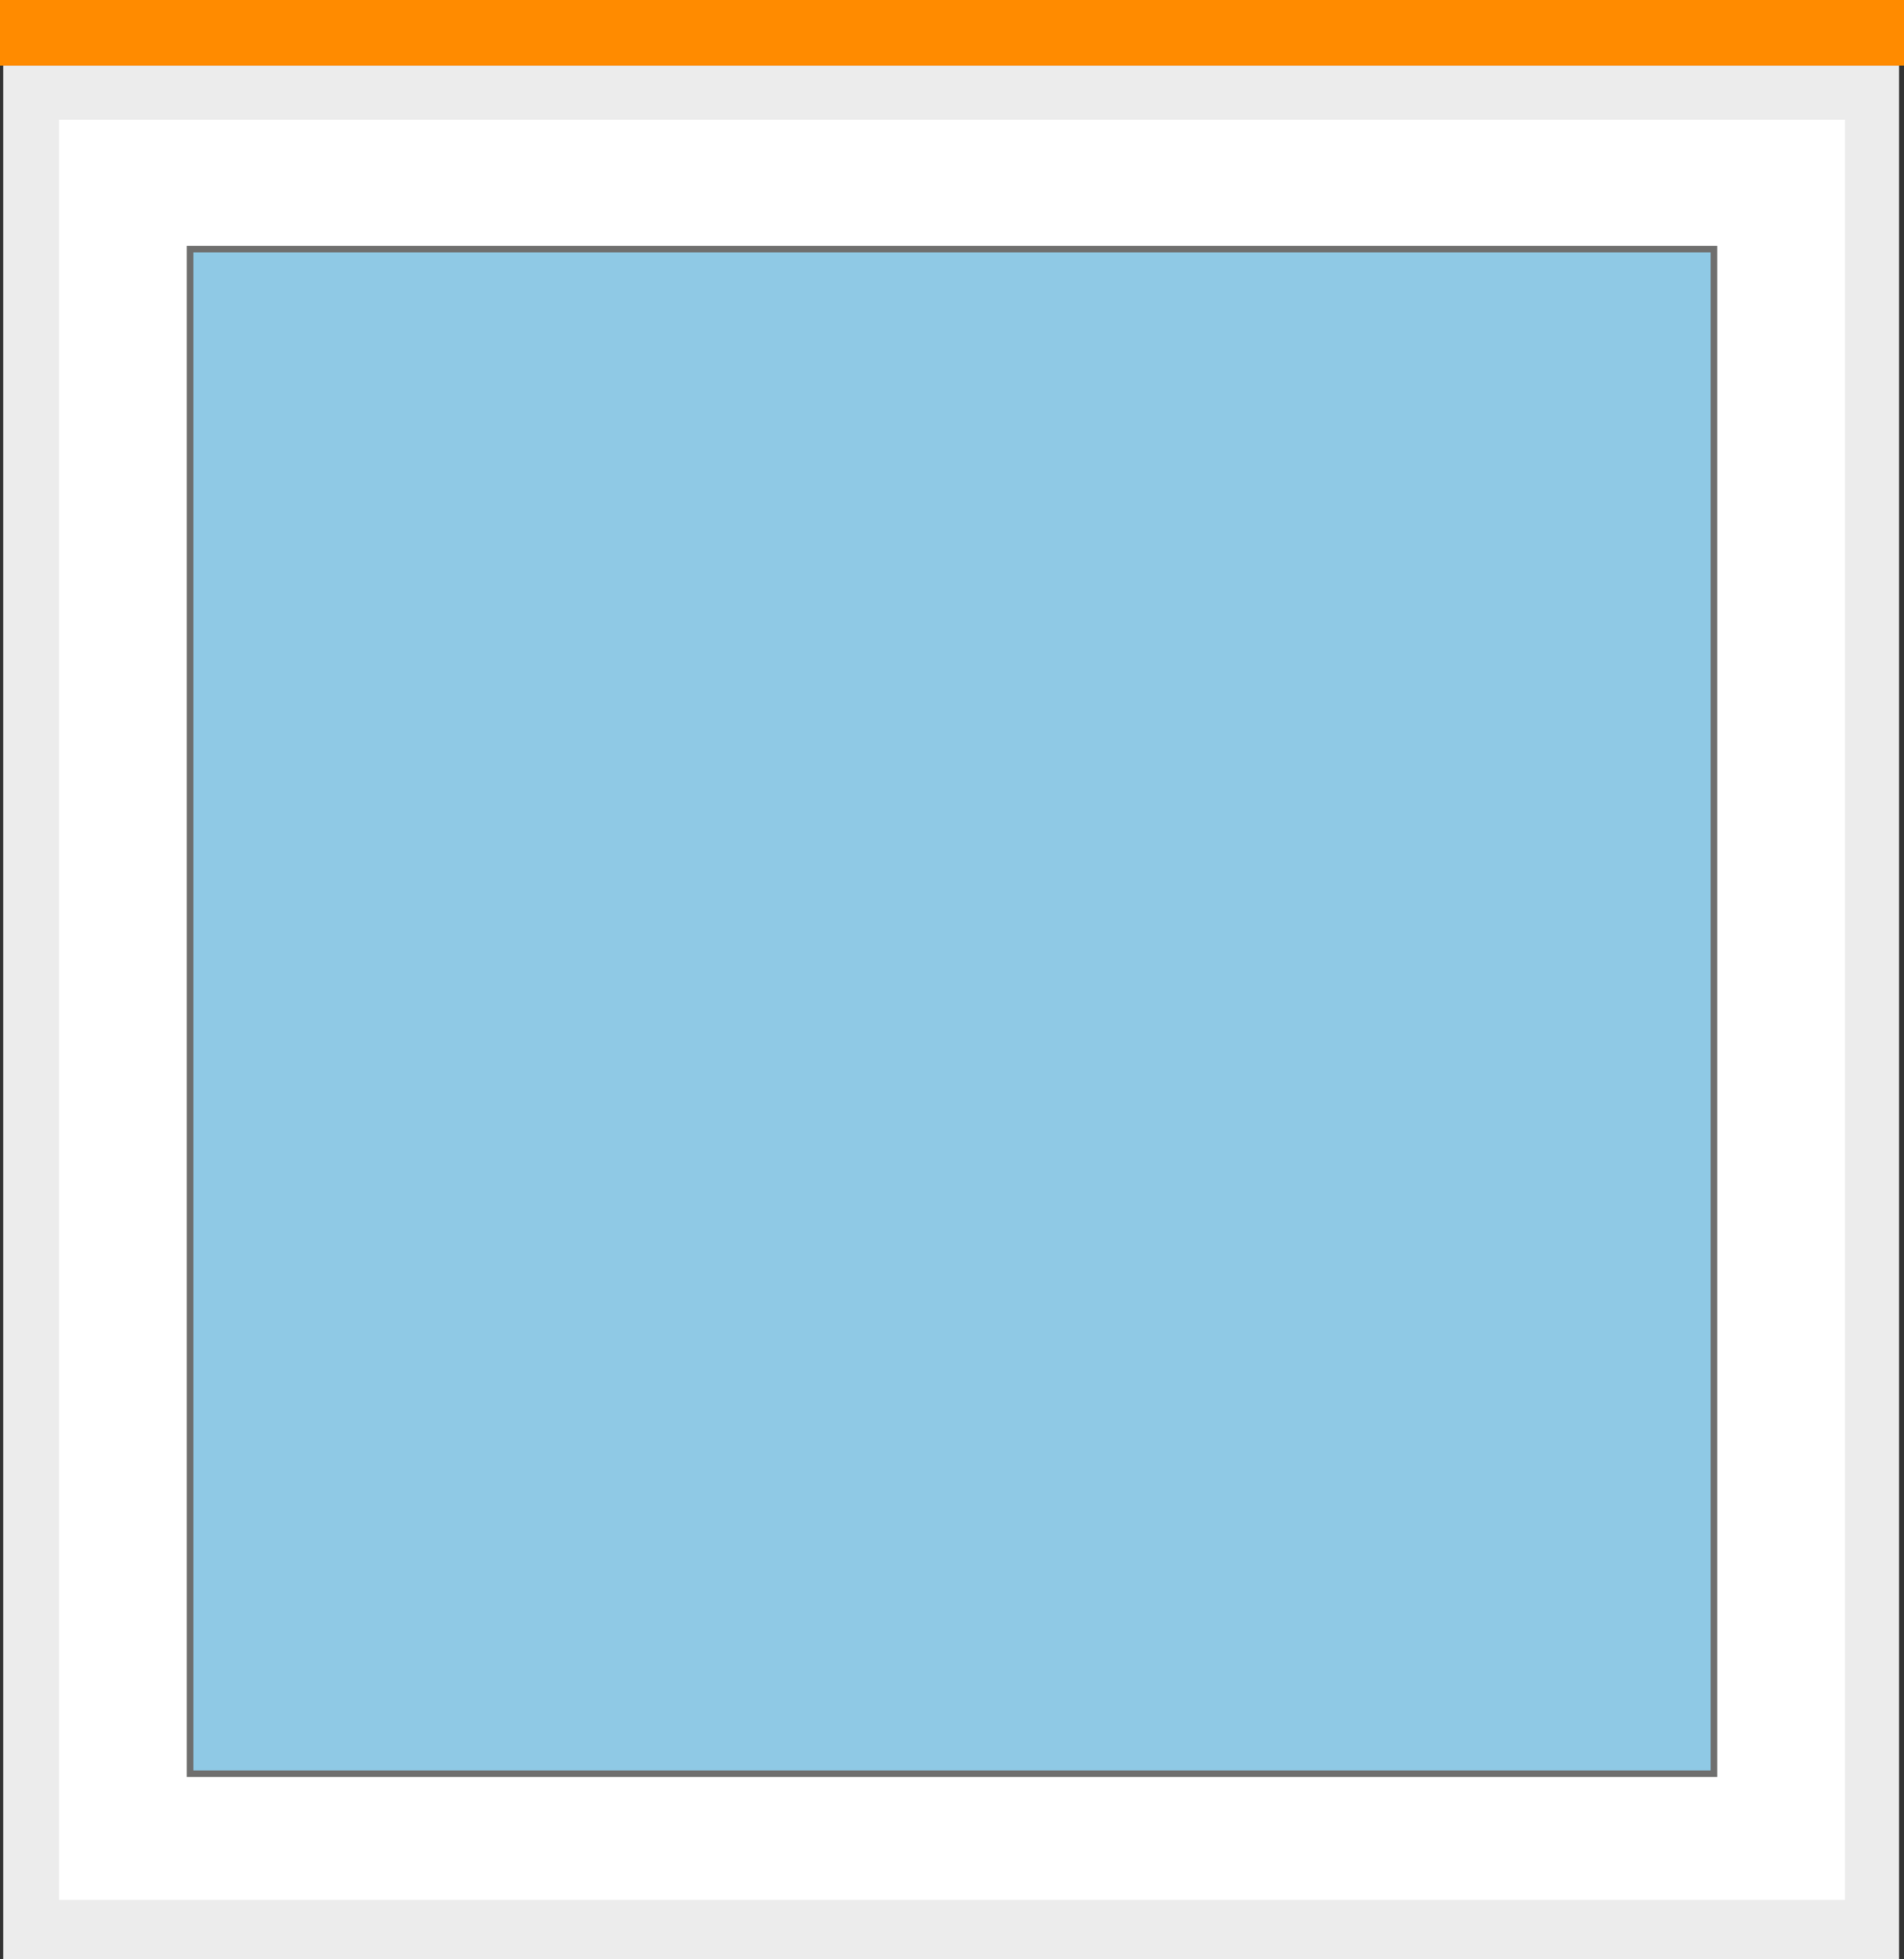 <?xml version="1.0" encoding="utf-8"?>
<svg xmlns="http://www.w3.org/2000/svg" data-name="Ebene 2" id="Ebene_2" viewBox="0 0 116.2 119.5">
  <rect x="0" y="0" width="116.2" height="119.5" fill="#333333" stroke="none"/>
  <defs>
    <style>
      .cls-1 {
        fill: #fff;
        stroke: #ececec;
      }

      .cls-1, .cls-2, .cls-3 {
        stroke-miterlimit: 10;
      }

      .cls-2 {
        fill: none;
        stroke: #ff8b00;
        stroke-width: 4px;
      }

      .cls-3 {
        fill: #8fc9e5;
        stroke: #6f6f6e;
        stroke-width: .4px;
      }

      .cls-4 {
        fill: #ececec;
        stroke-width: 0px;
      }
    </style>
  </defs>
  <g data-name="Ebene 2" id="Ebene_2-2">
    <g>
      <rect class="cls-4" height="115.5" width="115.7" x=".2" y="4"/>
      <rect class="cls-1" height="109.6" width="110" x="3.1" y="6.8"/>
      <rect class="cls-3" height="93" width="93" x="11.6" y="15.2"/>
      <line class="cls-2" x2="116.2" y1="2" y2="2"/>
    </g>
  </g>
</svg>
